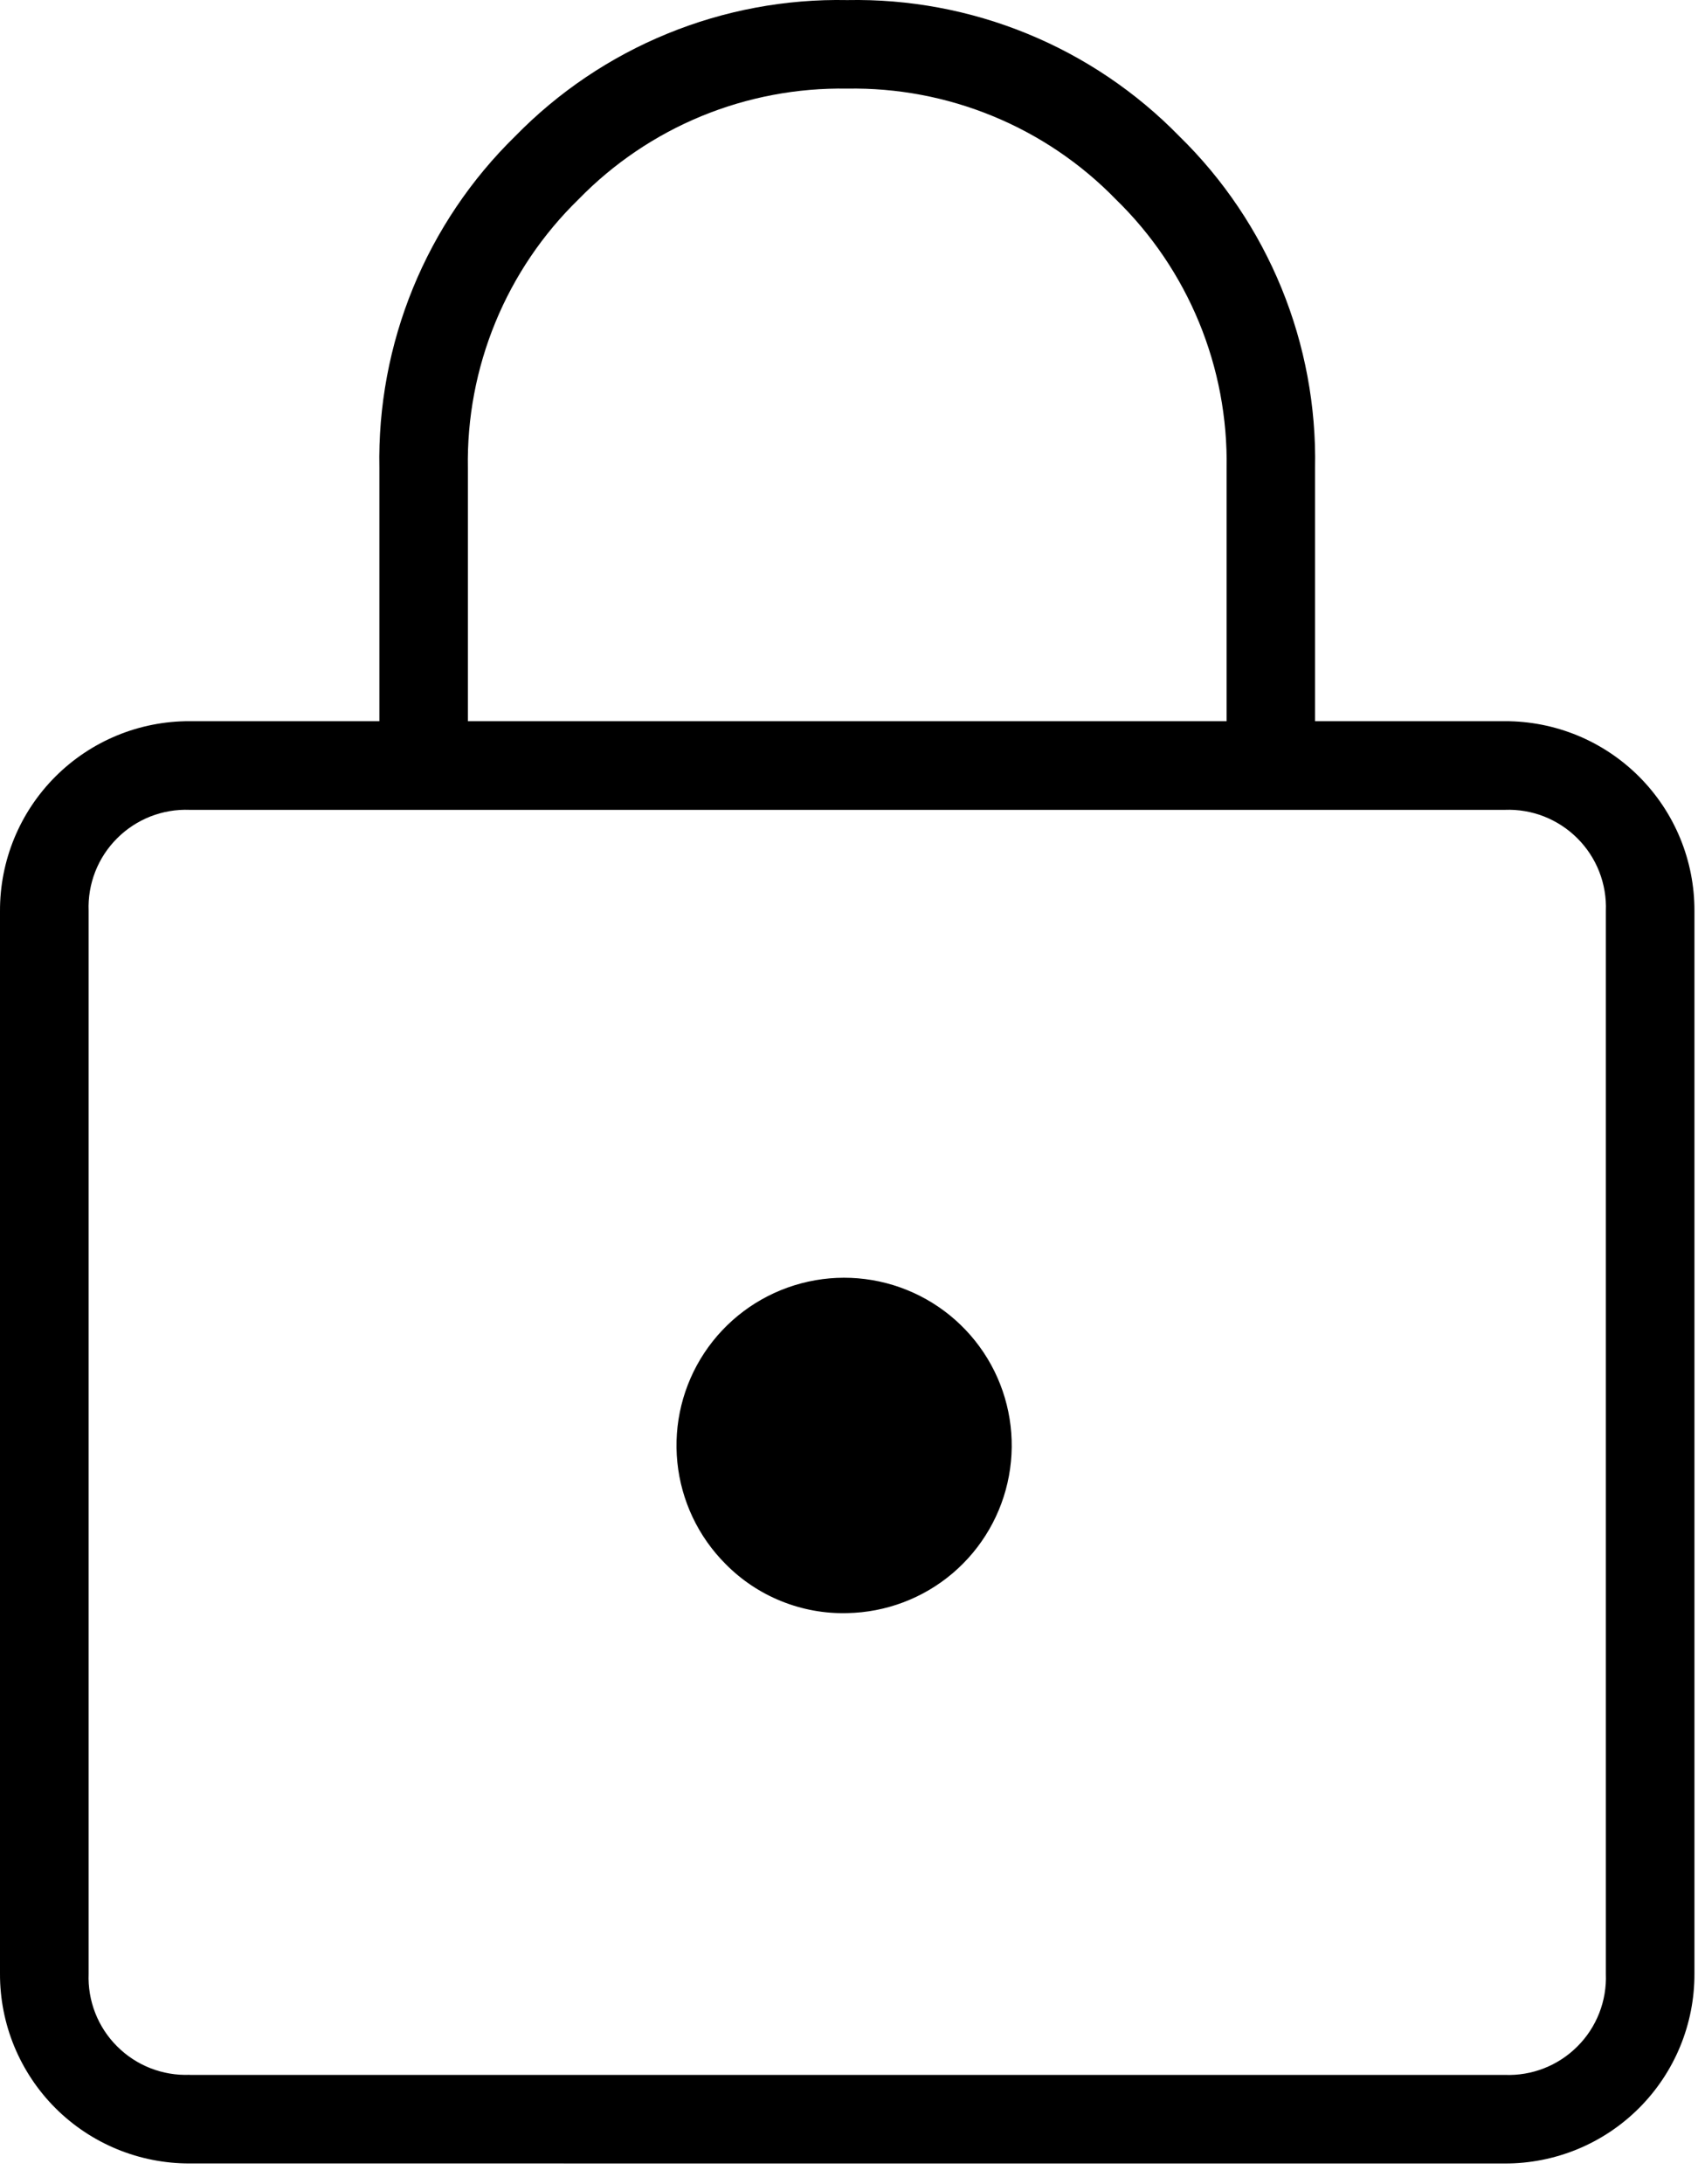 <?xml version="1.0" encoding="UTF-8"?>
<svg xmlns="http://www.w3.org/2000/svg" width="42" height="54" viewBox="0 0 42 54" fill="none">
  <path d="M4.692 53.487C4.075 53.489 3.464 53.369 2.894 53.134C2.324 52.899 1.806 52.554 1.37 52.118C0.934 51.682 0.589 51.164 0.353 50.594C0.118 50.024 -0.002 49.413 2.41336e-05 48.796V22.522C-0.002 21.905 0.118 21.294 0.353 20.724C0.588 20.154 0.934 19.636 1.37 19.2C1.806 18.764 2.324 18.418 2.894 18.183C3.464 17.948 4.075 17.828 4.692 17.83H9.384V11.575C9.354 10.05 9.637 8.534 10.215 7.122C10.793 5.71 11.655 4.431 12.746 3.365C13.812 2.274 15.091 1.412 16.503 0.834C17.915 0.255 19.43 -0.028 20.956 0.002C22.482 -0.028 23.997 0.255 25.409 0.833C26.821 1.411 28.1 2.273 29.166 3.364C30.258 4.43 31.119 5.709 31.697 7.121C32.275 8.533 32.558 10.049 32.528 11.574V17.83H37.22C37.837 17.828 38.448 17.948 39.018 18.183C39.588 18.418 40.106 18.764 40.542 19.2C40.978 19.636 41.324 20.154 41.559 20.724C41.794 21.294 41.914 21.905 41.912 22.522V48.796C41.914 49.413 41.794 50.024 41.559 50.594C41.324 51.164 40.978 51.682 40.542 52.118C40.106 52.554 39.588 52.9 39.018 53.135C38.448 53.37 37.837 53.49 37.22 53.488L4.692 53.487ZM4.692 51.298H37.221C37.553 51.311 37.884 51.255 38.193 51.134C38.502 51.013 38.782 50.829 39.017 50.594C39.252 50.36 39.436 50.079 39.557 49.77C39.678 49.461 39.734 49.13 39.721 48.798V22.522C39.734 22.19 39.678 21.86 39.557 21.55C39.436 21.241 39.252 20.961 39.017 20.726C38.782 20.491 38.502 20.308 38.193 20.186C37.884 20.065 37.553 20.009 37.221 20.022H4.692C4.36 20.009 4.029 20.065 3.72 20.186C3.411 20.308 3.131 20.491 2.896 20.726C2.661 20.961 2.477 21.241 2.356 21.55C2.235 21.86 2.179 22.19 2.192 22.522V48.796C2.179 49.128 2.235 49.459 2.356 49.768C2.477 50.077 2.661 50.358 2.896 50.592C3.131 50.827 3.411 51.011 3.72 51.132C4.029 51.253 4.36 51.309 4.692 51.296M20.956 39.881C21.912 39.863 22.832 39.516 23.561 38.898C24.29 38.279 24.783 37.428 24.956 36.488C25.13 35.548 24.973 34.577 24.513 33.739C24.052 32.902 23.317 32.249 22.43 31.891C21.544 31.533 20.561 31.493 19.648 31.777C18.735 32.061 17.949 32.651 17.421 33.448C16.894 34.245 16.658 35.2 16.754 36.151C16.85 37.102 17.271 37.991 17.947 38.667C18.339 39.065 18.808 39.378 19.326 39.586C19.843 39.795 20.398 39.896 20.956 39.881ZM11.573 17.83H30.34V11.575C30.361 10.339 30.129 9.111 29.658 7.968C29.187 6.825 28.486 5.79 27.6 4.928C26.738 4.042 25.703 3.342 24.56 2.872C23.417 2.401 22.189 2.169 20.953 2.191C19.718 2.17 18.491 2.402 17.348 2.872C16.206 3.343 15.172 4.043 14.31 4.928C13.424 5.791 12.724 6.825 12.254 7.968C11.783 9.112 11.551 10.339 11.573 11.575V17.83Z" fill="black"></path>
</svg>
